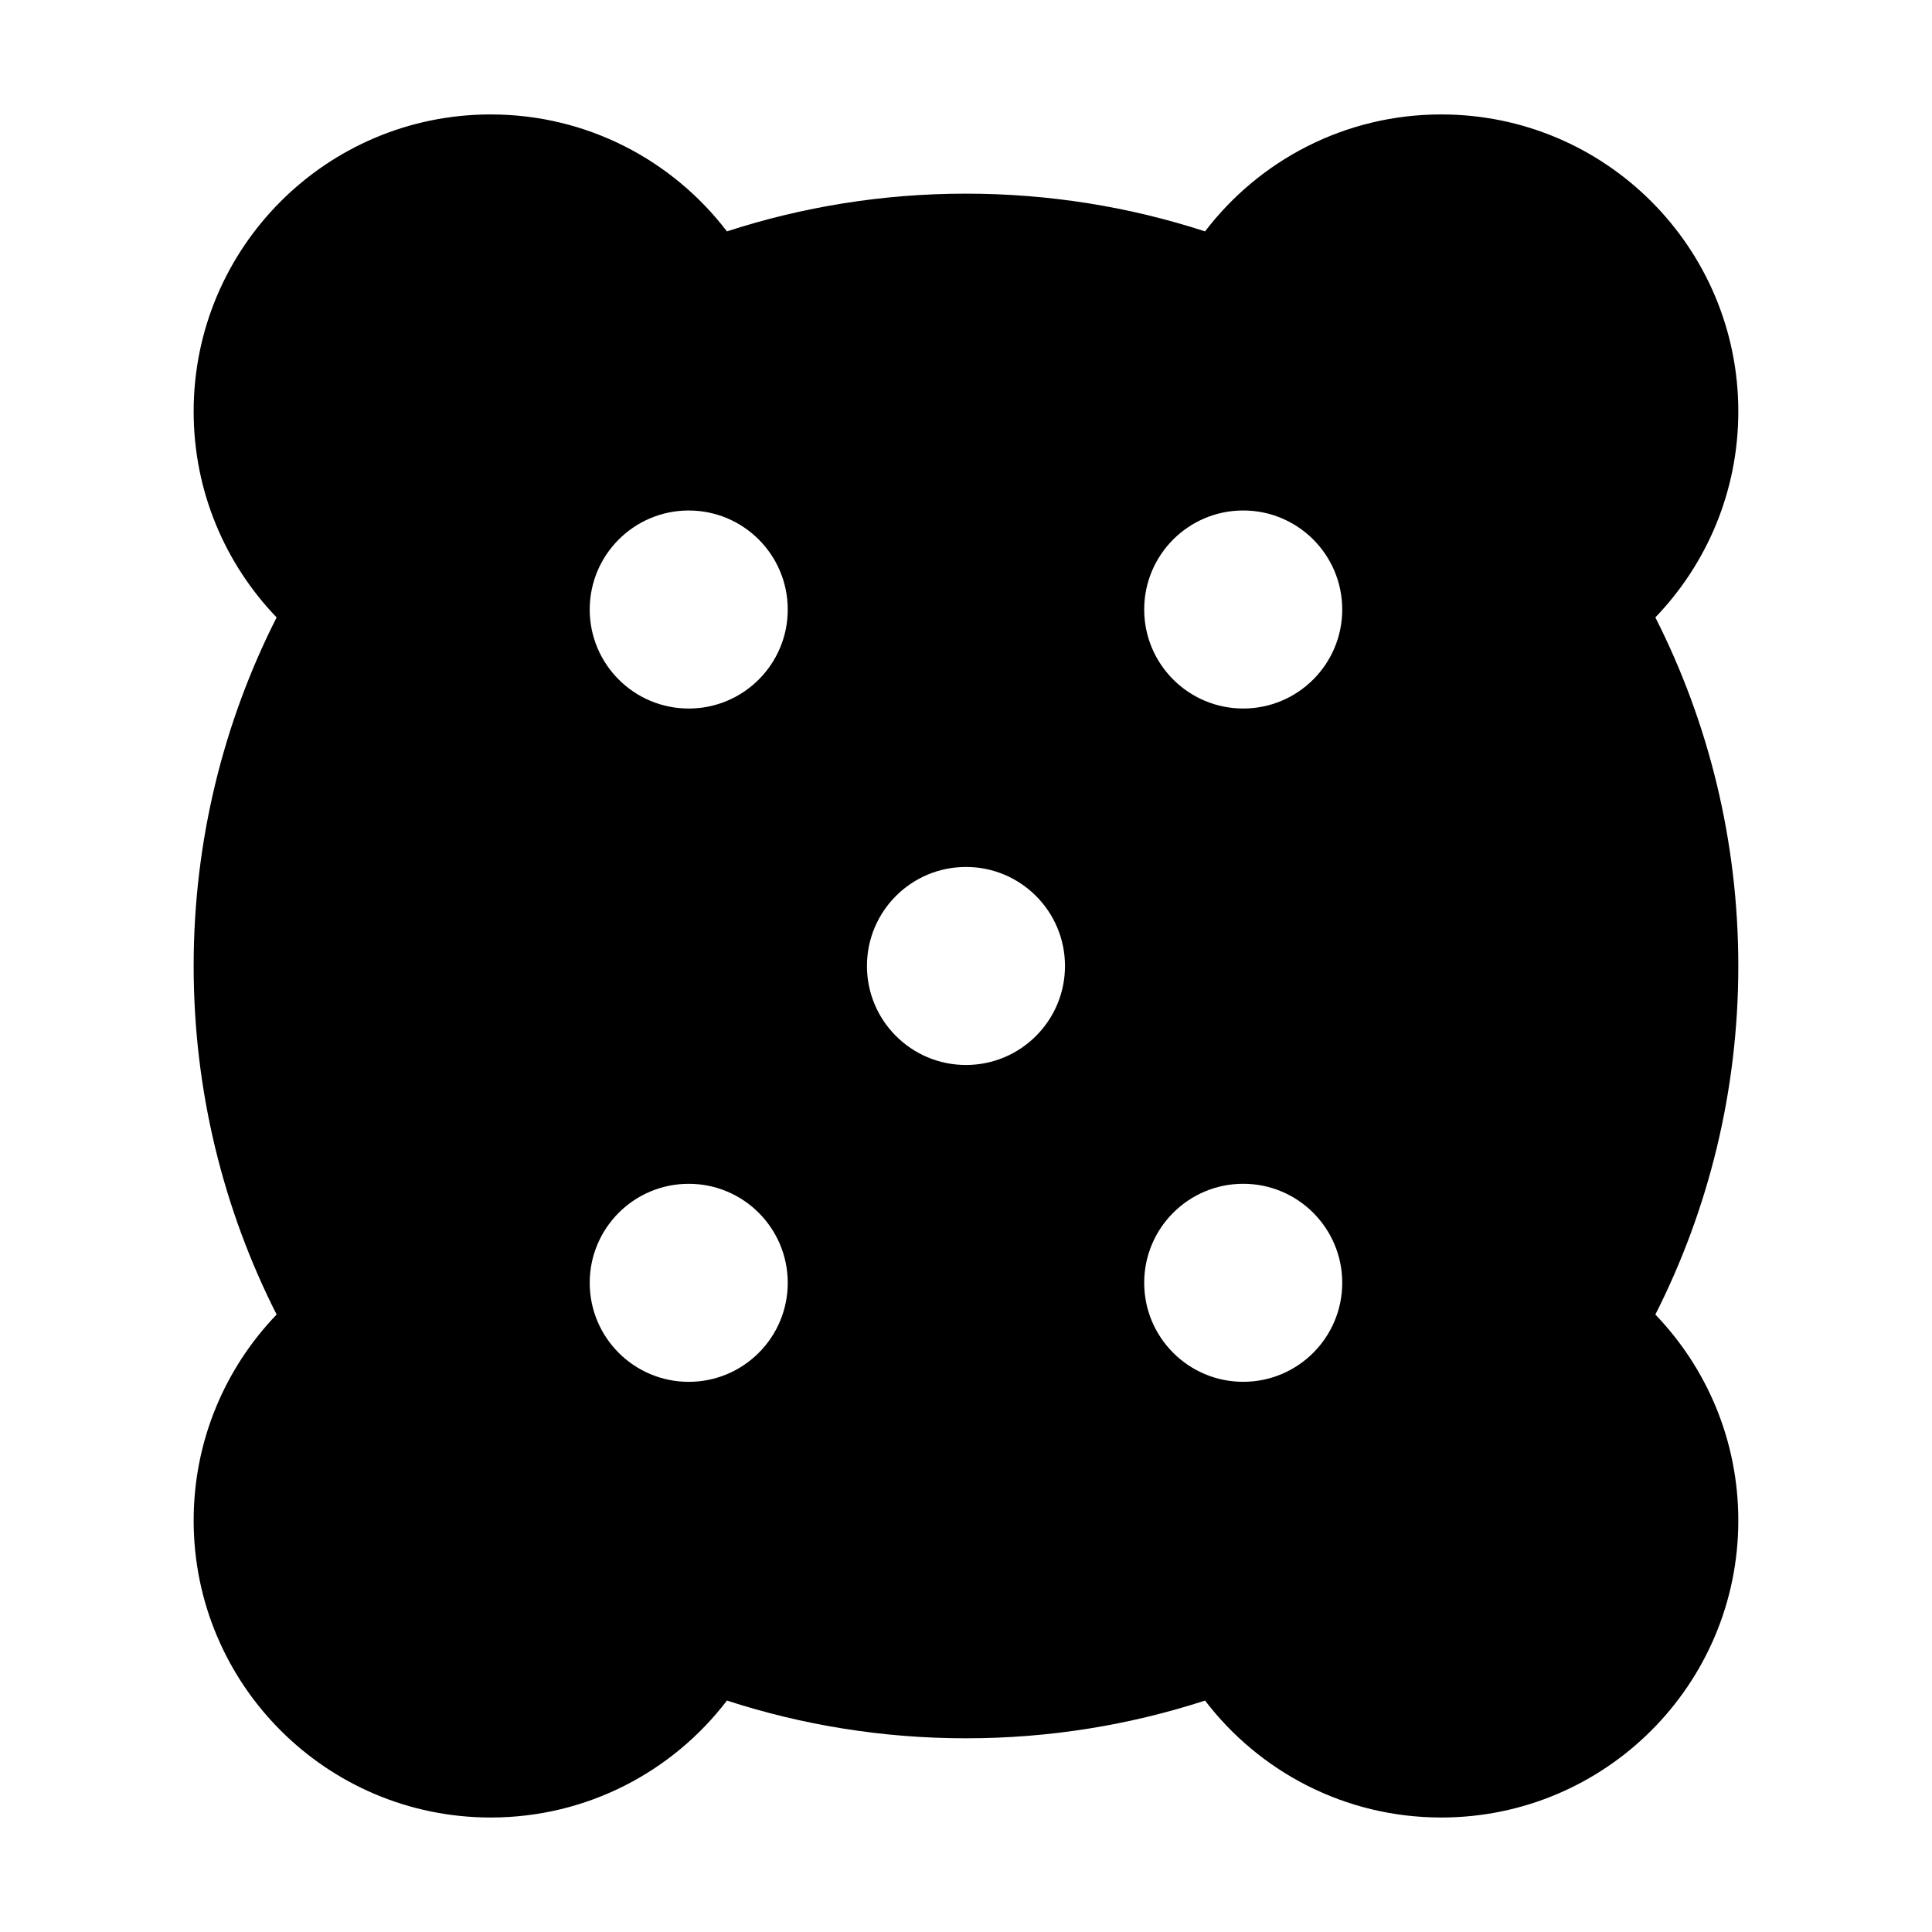 <?xml version="1.0" encoding="UTF-8"?>
<!-- Uploaded to: SVG Repo, www.svgrepo.com, Generator: SVG Repo Mixer Tools -->
<svg fill="#000000" width="800px" height="800px" version="1.1" viewBox="144 144 512 512" xmlns="http://www.w3.org/2000/svg">
 <path d="m195.32 253.05c0-43.477 35.246-78.723 78.723-78.723 25.547 0 48.23 12.172 62.602 30.992 19.961-6.492 41.262-10 63.352-10s43.387 3.508 63.352 10c14.367-18.82 37.051-30.992 62.598-30.992 43.477 0 78.723 35.246 78.723 78.723 0 21.195-8.387 40.43-21.984 54.57 14.062 27.762 21.984 59.16 21.984 92.375 0 33.211-7.922 64.609-21.984 92.375 13.598 14.137 21.984 33.371 21.984 54.566 0 43.477-35.246 78.723-78.723 78.723-25.547 0-48.23-12.172-62.598-30.992-19.965 6.492-41.262 10-63.352 10s-43.391-3.508-63.352-10c-14.371 18.82-37.055 30.992-62.602 30.992-43.477 0-78.723-35.246-78.723-78.723 0-21.195 8.387-40.43 21.988-54.57-14.066-27.762-21.988-59.16-21.988-92.371 0-33.215 7.922-64.613 21.988-92.375-13.602-14.141-21.988-33.375-21.988-54.57zm104.96 52.48c0-14.492 11.75-26.242 26.242-26.242 14.492 0 26.238 11.75 26.238 26.242 0 14.492-11.746 26.238-26.238 26.238-14.492 0-26.242-11.746-26.242-26.238zm26.242 152.19c-14.492 0-26.242 11.746-26.242 26.238 0 14.496 11.75 26.242 26.242 26.242 14.492 0 26.238-11.746 26.238-26.242 0-14.492-11.746-26.238-26.238-26.238zm47.23-57.727c0-14.496 11.746-26.242 26.242-26.242 14.492 0 26.238 11.746 26.238 26.242 0 14.492-11.746 26.238-26.238 26.238-14.496 0-26.242-11.746-26.242-26.238zm99.715-120.71c-14.496 0-26.242 11.75-26.242 26.242 0 14.492 11.746 26.238 26.242 26.238 14.492 0 26.238-11.746 26.238-26.238 0-14.492-11.746-26.242-26.238-26.242zm-26.242 204.67c0-14.492 11.746-26.238 26.242-26.238 14.492 0 26.238 11.746 26.238 26.238 0 14.496-11.746 26.242-26.238 26.242-14.496 0-26.242-11.746-26.242-26.242z" fill-rule="evenodd"/>
</svg>